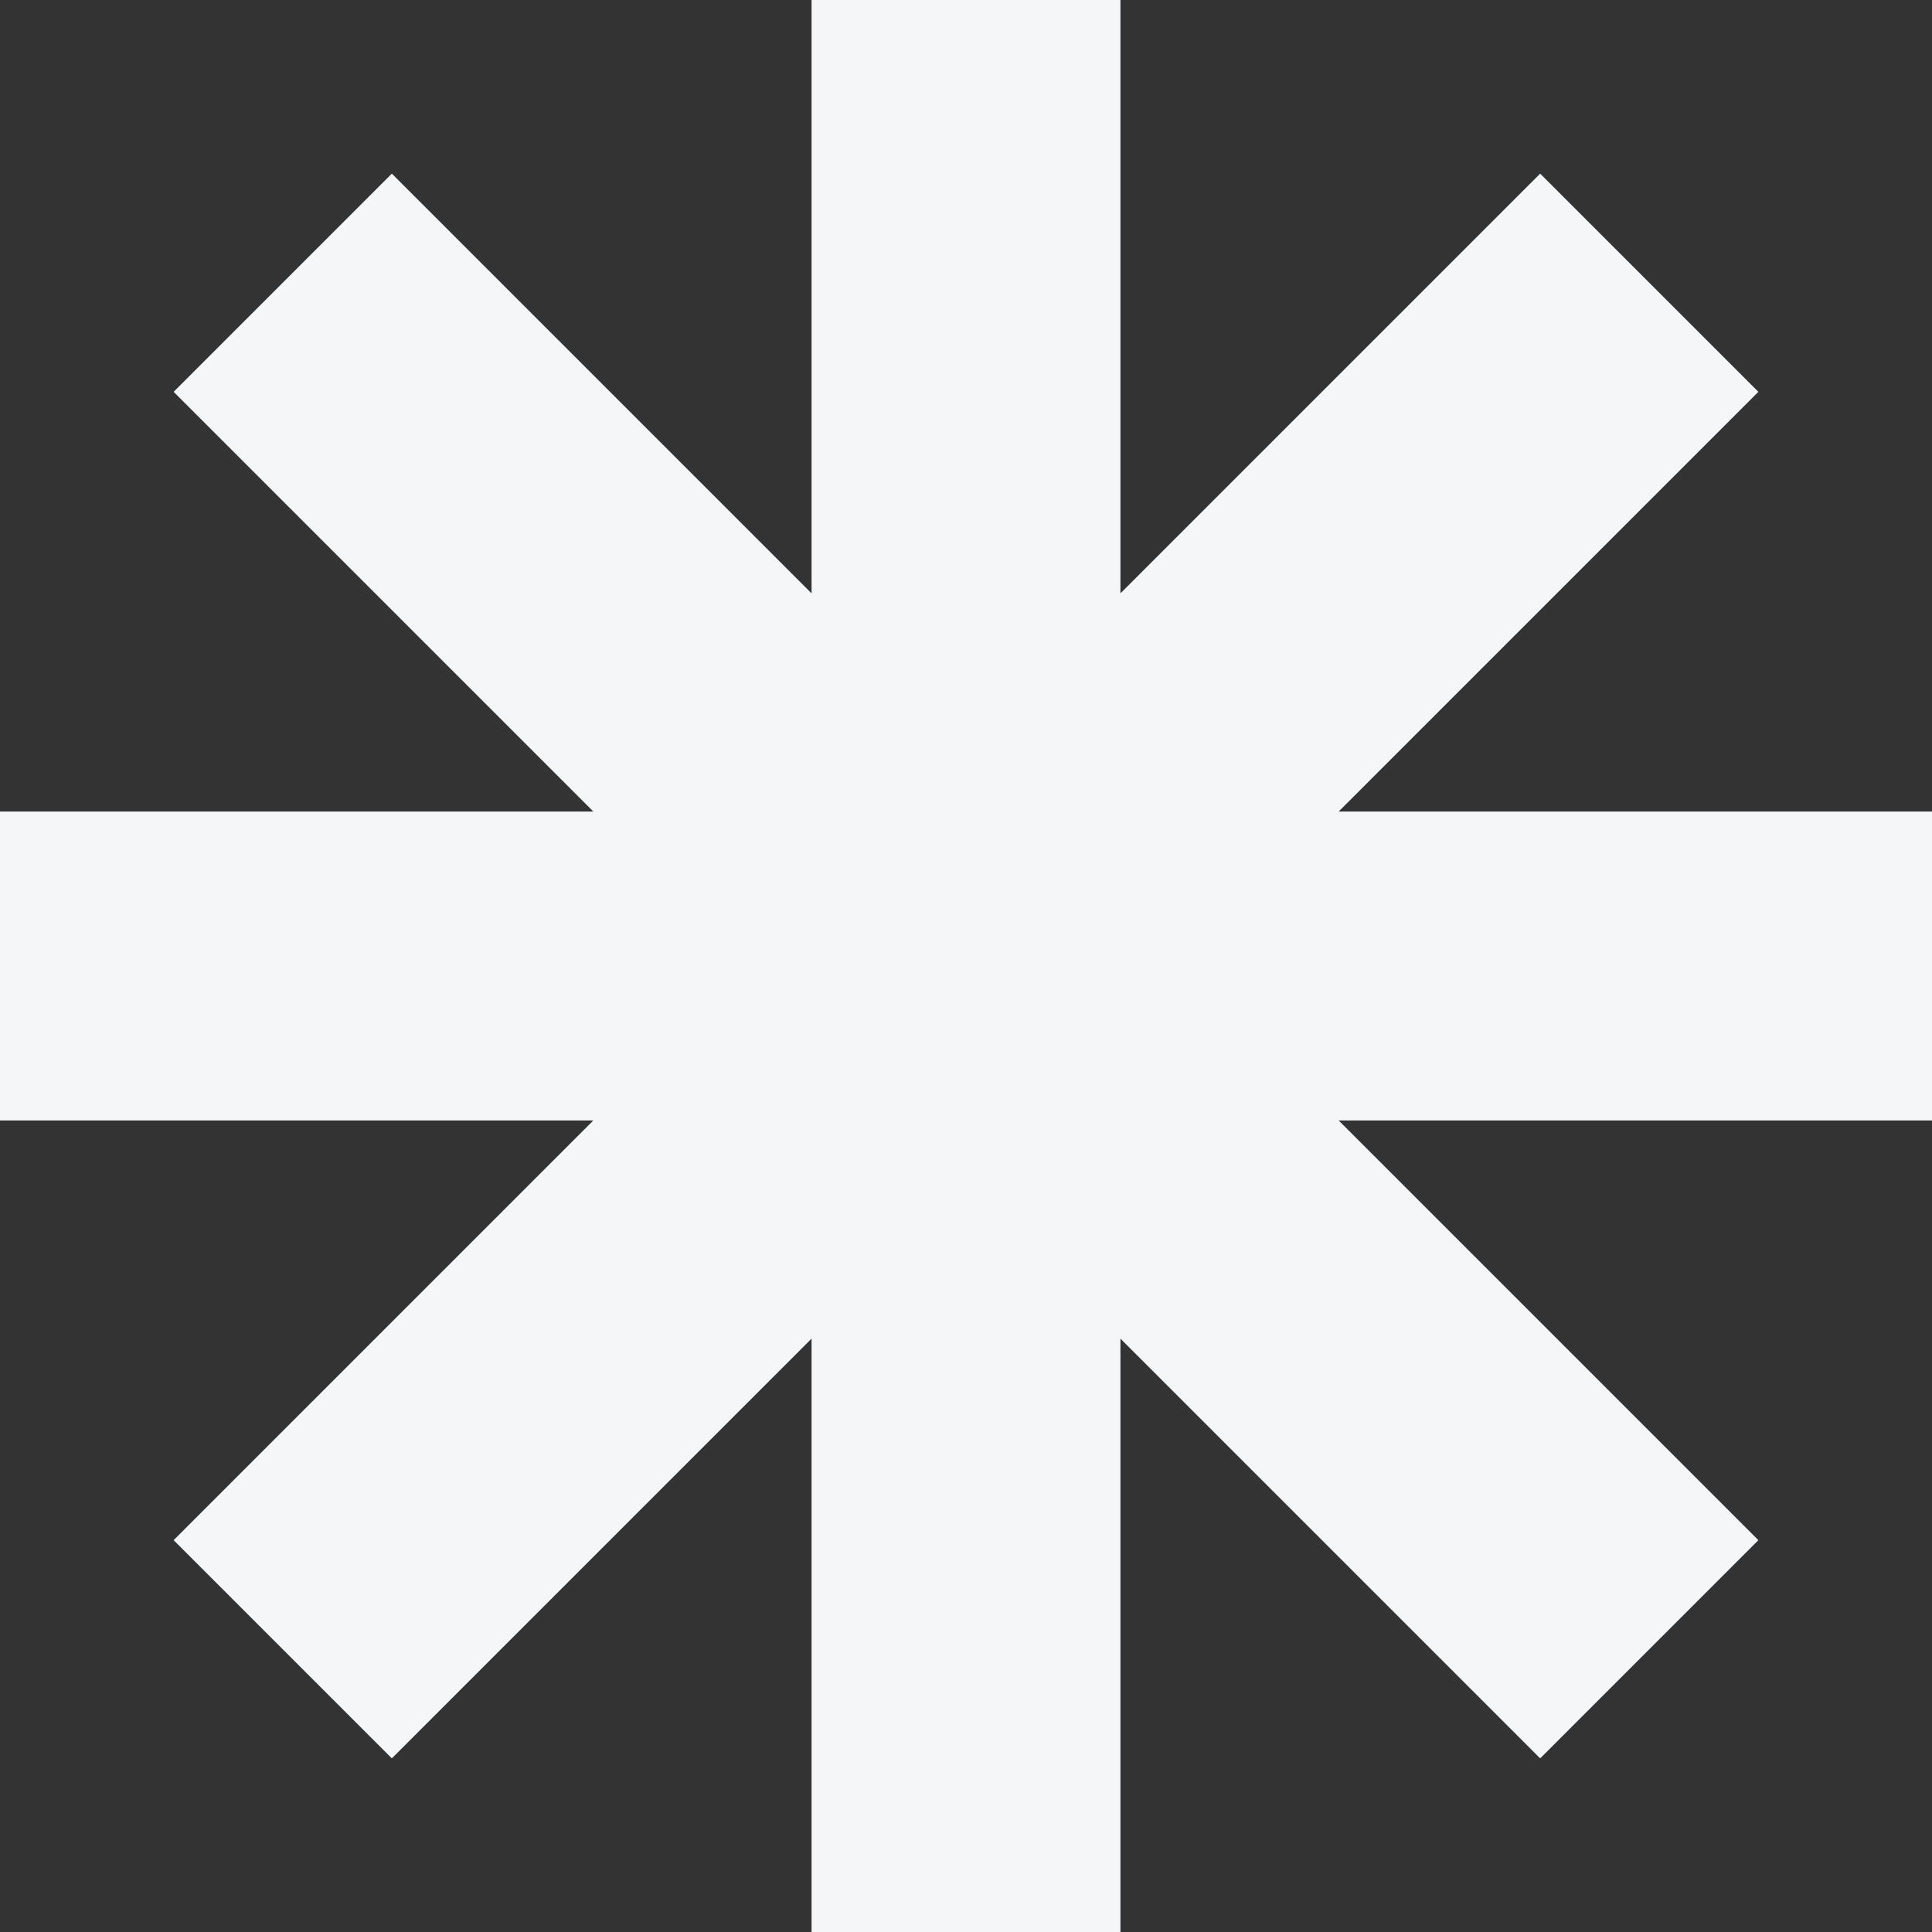 <?xml version="1.0" encoding="UTF-8"?> <svg xmlns="http://www.w3.org/2000/svg" width="16" height="16" viewBox="0 0 16 16" fill="none"><rect x="0" y="0" width="16" height="16" fill="#333333" stroke="none"/><path d="M16 6.721H11.086L14.562 3.245L12.755 1.438L9.279 4.914V0H6.721V4.914L3.245 1.438L1.438 3.245L4.914 6.721H0V9.279H4.914L1.438 12.755L3.245 14.562L6.721 11.086V16H9.279V11.086L12.755 14.562L14.562 12.755L11.086 9.279H16V6.721Z" fill="#F5F6F8"></path></svg> 